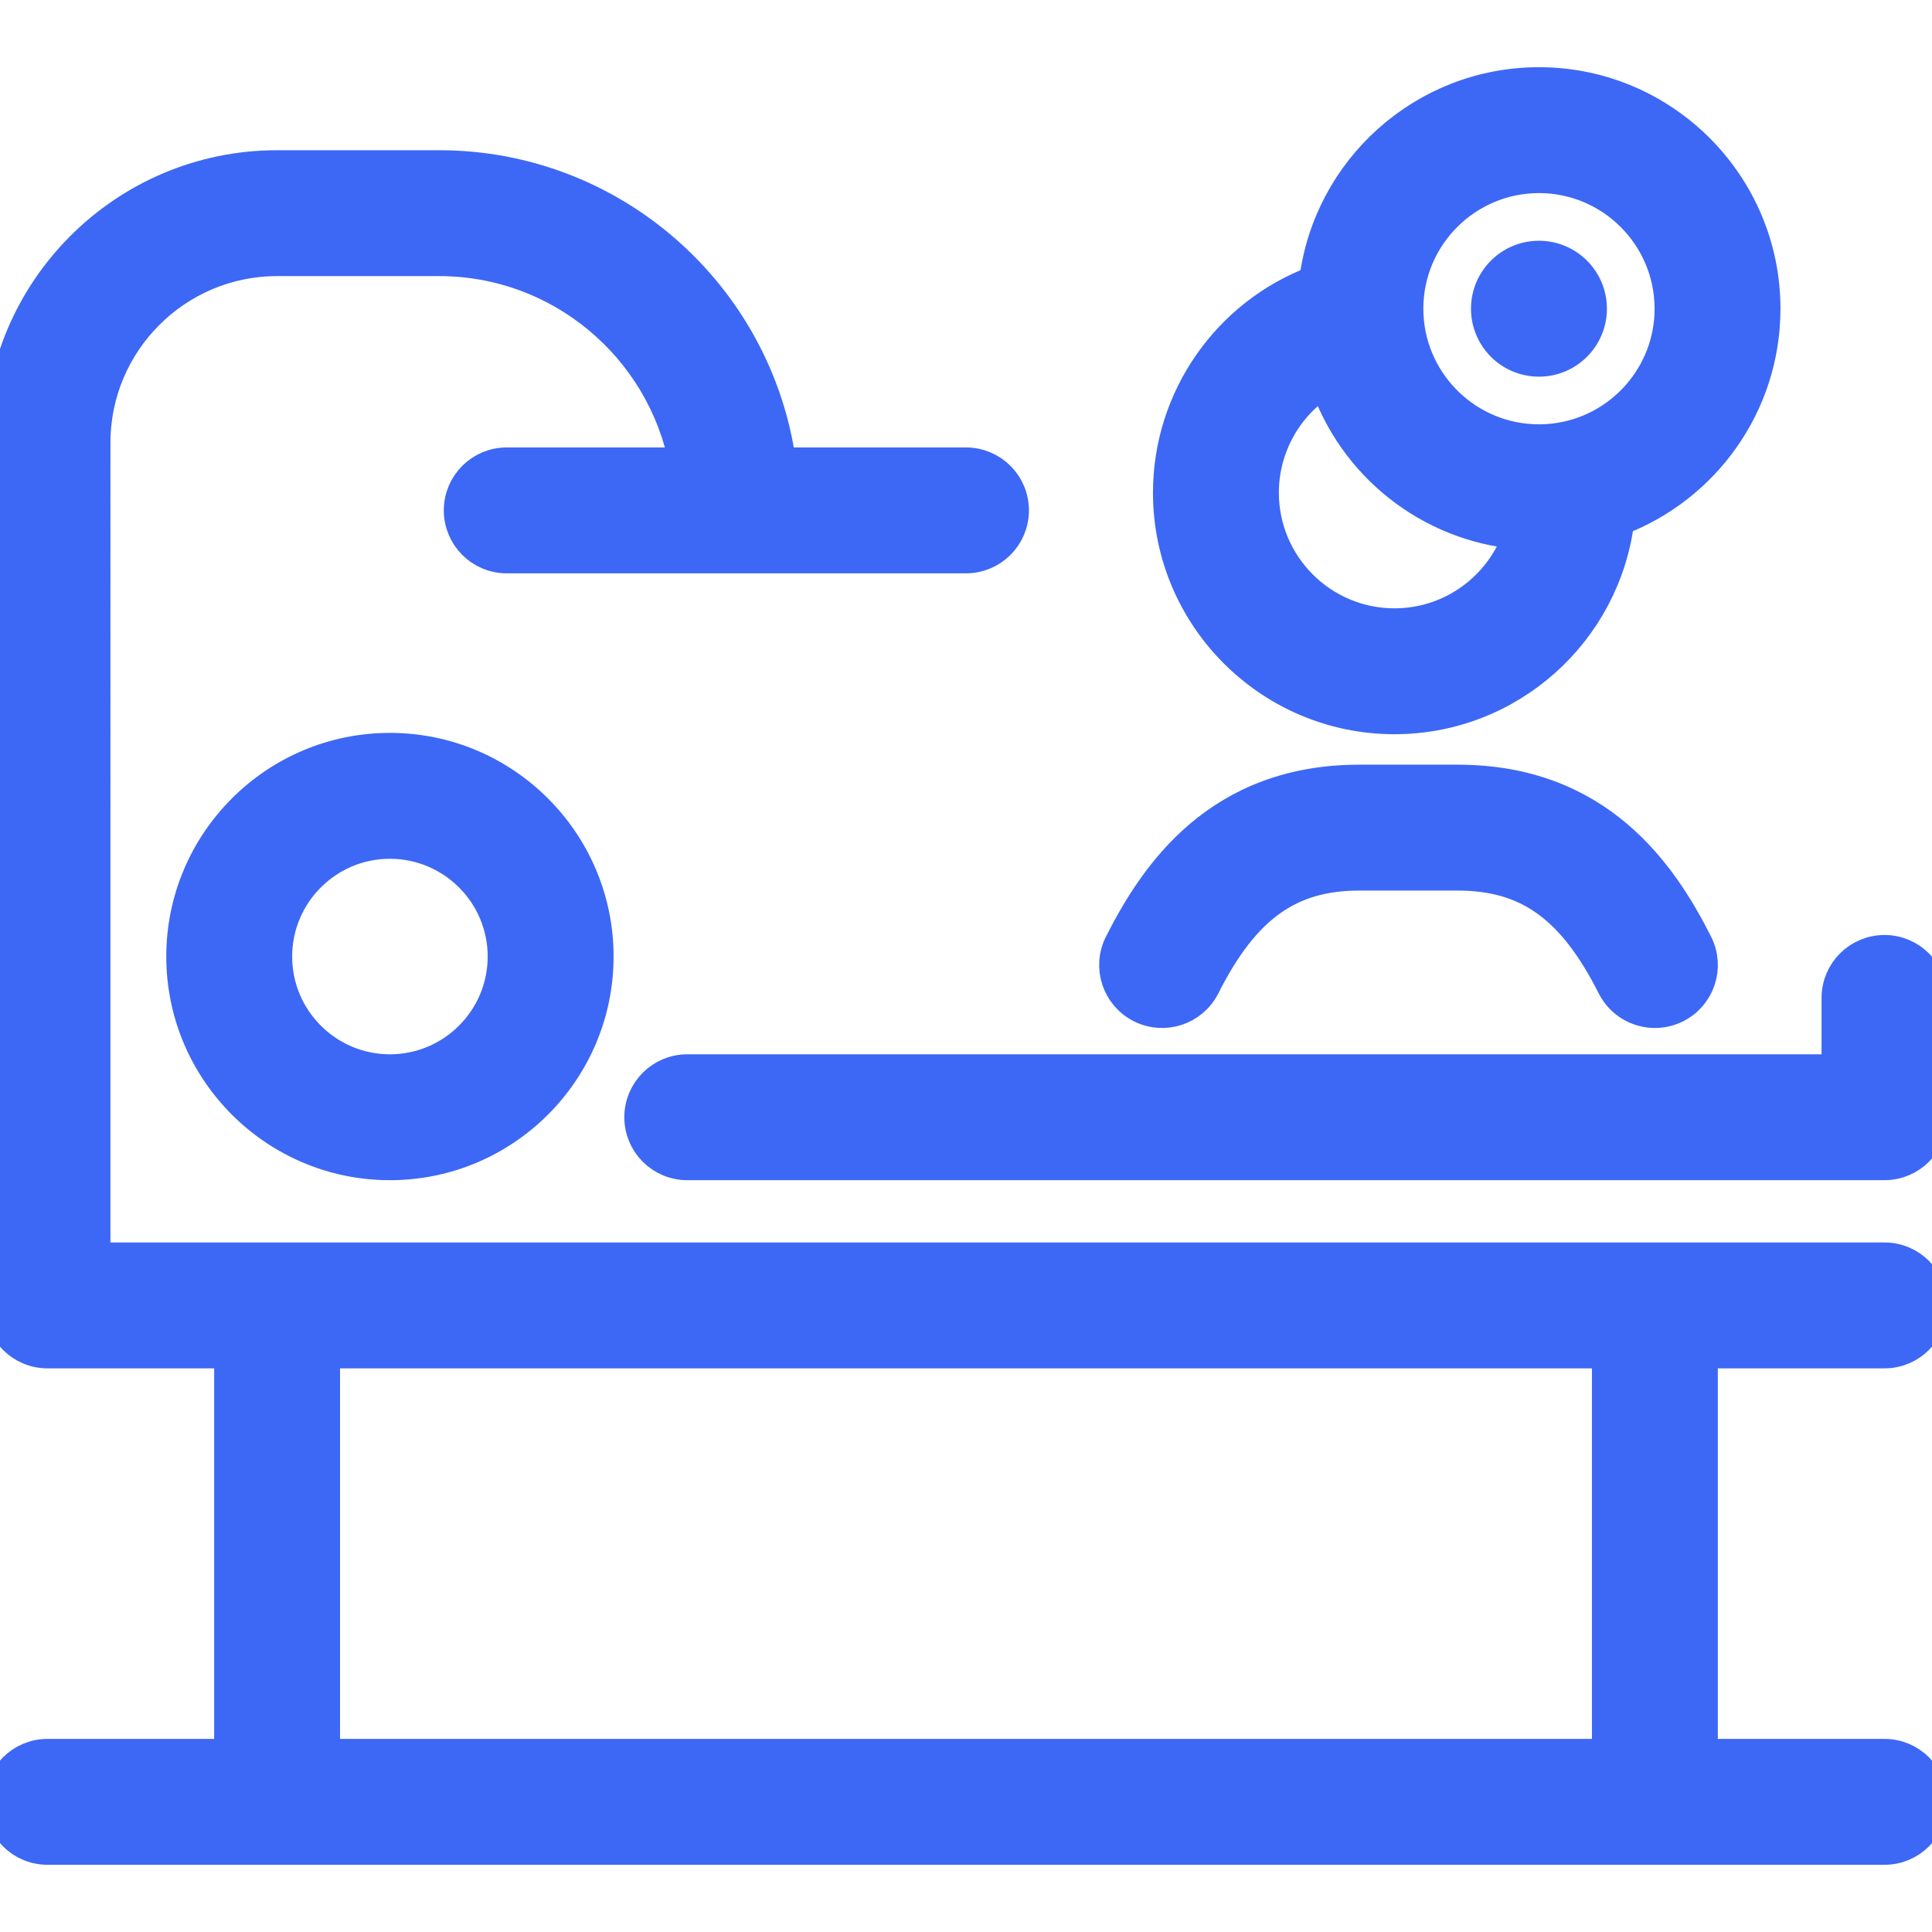 <?xml version="1.0" encoding="UTF-8"?>
<!DOCTYPE svg PUBLIC "-//W3C//DTD SVG 1.1//EN" "http://www.w3.org/Graphics/SVG/1.1/DTD/svg11.dtd">
<svg fill="#3d68f5" height="28px" width="28px" version="1.1" id="Capa_1" xmlns="http://www.w3.org/2000/svg"
     xmlns:xlink="http://www.w3.org/1999/xlink" viewBox="0 0 406.836 406.836" xml:space="preserve" stroke="#3d68f5"
     stroke-width="6.509">
<g id="SVGRepo_bgCarrier" stroke-width="0"/>
<g id="SVGRepo_tracerCarrier" stroke-linecap="round" stroke-linejoin="round"/>
<g id="SVGRepo_iconCarrier">
    <path style="fill-rule:evenodd;clip-rule:evenodd;"
          d="M144.722,225.265h242.11v-15.122c0-5.522,4.478-10,10-10s10,4.478,10,10
             v25.122c0,5.522-4.478,10-10,10h-252.11c-5.522,0-10-4.478-10-10S139.199,225.265,144.722,225.265z
             M240.212,212.143c4.931,2.488,10.944,0.509,13.434-4.422c8.402-16.65,17.85-23.441,32.606-23.441h20.7
             c14.758,0,24.205,6.791,32.607,23.441c1.76,3.485,5.28,5.496,8.936,5.496c1.515,0,3.053-0.346,4.498-1.074
             c4.931-2.488,6.91-8.503,4.422-13.434c-7.46-14.78-20.807-34.43-50.463-34.43h-20.7
             c-29.655,0-43.002,19.649-50.462,34.43C233.302,203.64,235.282,209.655,240.212,212.143z
             M246.045,103.756c0-20.043,12.547-37.662,30.775-44.541c2.867-23.524,22.963-41.808,47.249-41.808
             c26.248,0,47.602,21.354,47.602,47.601c0,20.325-12.806,37.717-30.773,44.528c-2.861,23.53-22.962,41.818-47.253,41.818
             C267.398,151.355,246.045,130.002,246.045,103.756z M296.47,65.008c0,0.439,0.011,0.876,0.03,1.311
             c0.001,0.012,0.002,0.024,0.002,0.037c0.003,0.046,0.005,0.094,0.008,0.141c0.774,14.498,12.79,26.062,27.466,26.111
             c0.013-0.003,0.028,0,0.043,0c0.003,0,0.004,0,0.007,0c0.028,0,0.057,0,0.087,0c0.014,0,0.028,0,0.042,0
             c0.012,0,0.023-0.002,0.041,0c0.014,0,0.026-0.002,0.04,0c1.097-0.007,2.195-0.079,3.283-0.215
             c0.008,0,0.014-0.002,0.021-0.002c13.587-1.712,24.132-13.339,24.132-27.383c0-15.219-12.382-27.601-27.602-27.601
             C308.851,37.408,296.47,49.79,296.47,65.008z M266.045,103.756c0,15.218,12.381,27.599,27.6,27.599
             c12.193,0,22.564-7.945,26.207-18.931c-19.038-1.666-34.913-14.501-40.864-32.066
             C271.136,85.288,266.045,94.03,266.045,103.756z M82.109,157.585c24.175,0,43.842,19.667,43.842,43.841
             s-19.667,43.841-43.842,43.841c-24.174,0-43.841-19.667-43.841-43.841S57.936,157.585,82.109,157.585z
             M82.109,177.585c-13.146,0-23.841,10.695-23.841,23.841s10.695,23.841,23.841,23.841
             c13.146,0,23.842-10.695,23.842-23.841S95.256,177.585,82.109,177.585z M406.836,379.428c0,5.522-4.478,10-10,10H10.002
             c-5.522,0-10-4.478-10-10s4.478-10,10-10h38.349V284.89H10c-5.522,0-10-4.478-10-10c0-0.067,0.001-0.135,0.002-0.201V93.235
             c0-32.173,26.174-58.348,58.347-58.348h34.124c36.635,0,67.017,27.276,71.901,62.589h39.041c5.522,0,10,4.478,10,10
             s-4.478,10-10,10h-96.706c-5.522,0-10-4.478-10-10s4.478-10,10-10h37.397c-4.683-24.233-26.055-42.589-51.634-42.589H58.349
             c-21.145,0-38.347,17.203-38.347,38.348V264.89h328.28c0.133-0.002,0.27-0.002,0.402,0h48.151c5.522,0,10,4.478,10,10
             s-4.478,10-10,10h-38.353v84.538h38.353C402.358,369.428,406.836,373.906,406.836,379.428z
             M338.483,284.89H68.351v84.538h270.133V284.89z M324.071,76.064c6.104,0,11.056-4.951,11.056-11.056
             c0-6.106-4.952-11.057-11.056-11.057c-6.107,0-11.058,4.95-11.058,11.057C313.013,71.114,317.964,76.064,324.071,76.064z"/>
</g>
</svg>
